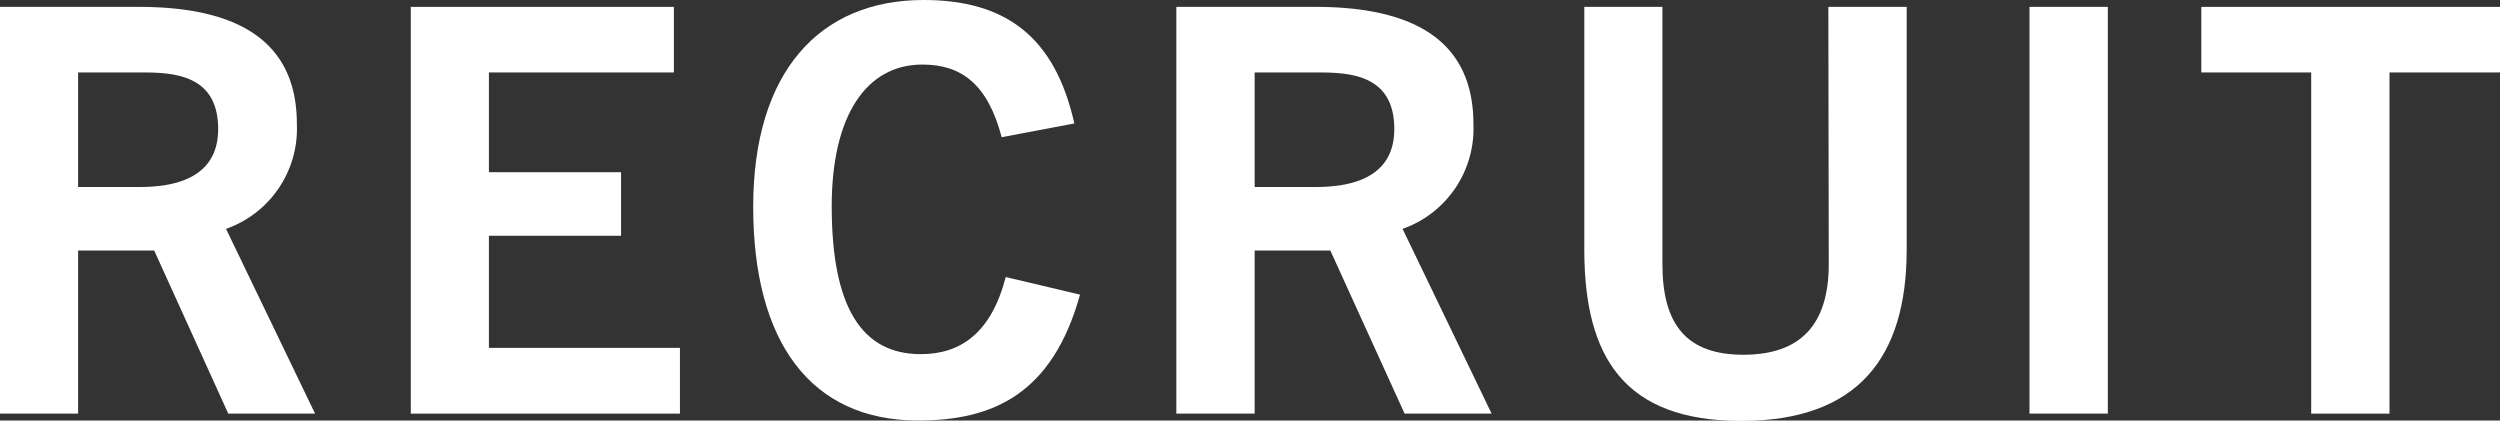 <svg xmlns="http://www.w3.org/2000/svg" viewBox="0 0 123.54 20.78"><rect x="0" y="0" width="123.54" height="20.78" fill="#333333" stroke="none"/><defs><style>.a{fill:#fff;}</style></defs><title>アセット 12</title><path class="a" d="M11.28,20.44,7.62,12.38H3.86v8.06H0V.34H6.86c5.32,0,7.81,2,7.81,5.79a5.25,5.25,0,0,1-3.5,5.18l4.4,9.13ZM6.89,9.24c1.45,0,3.89-.28,3.89-2.86s-2-2.8-3.7-2.8H3.86V9.24Z"/><path class="a" d="M20.3,20.44V.34h13V3.58H24.16V8.51h6.53v3.14H24.16v5.54H33.6v3.25Z"/><path class="a" d="M53.37,14.56c-1.37,4.93-4.32,6.22-8,6.22-5.32,0-8.15-3.9-8.15-10.56S40.49,0,45.64,0c4.06,0,6.49,1.82,7.45,6.1l-3.59.68c-.7-2.64-2-3.59-3.92-3.59-2.77,0-4.48,2.52-4.48,7,0,5,1.49,7.31,4.4,7.31,1.93,0,3.47-1,4.2-3.81Z"/><path class="a" d="M69.41,20.44l-3.67-8.06H62v8.06H58.13V.34H65c5.32,0,7.81,2,7.81,5.79a5.25,5.25,0,0,1-3.5,5.18l4.4,9.13ZM65,9.24c1.46,0,3.9-.28,3.9-2.86s-2-2.8-3.7-2.8H62V9.24Z"/><path class="a" d="M90.35.34h3.87v12c0,5.32-2.41,8.46-8.18,8.46s-7.75-3.14-7.75-8.46V.34h3.86V13.05c0,3,1.2,4.48,4,4.48s4.22-1.46,4.22-4.48Z"/><path class="a" d="M100.29,20.44V.34h3.87v20.1Z"/><path class="a" d="M114.21,20.44V3.58h-5.43V.34h14.76V3.58h-5.46V20.44Z"/></svg>